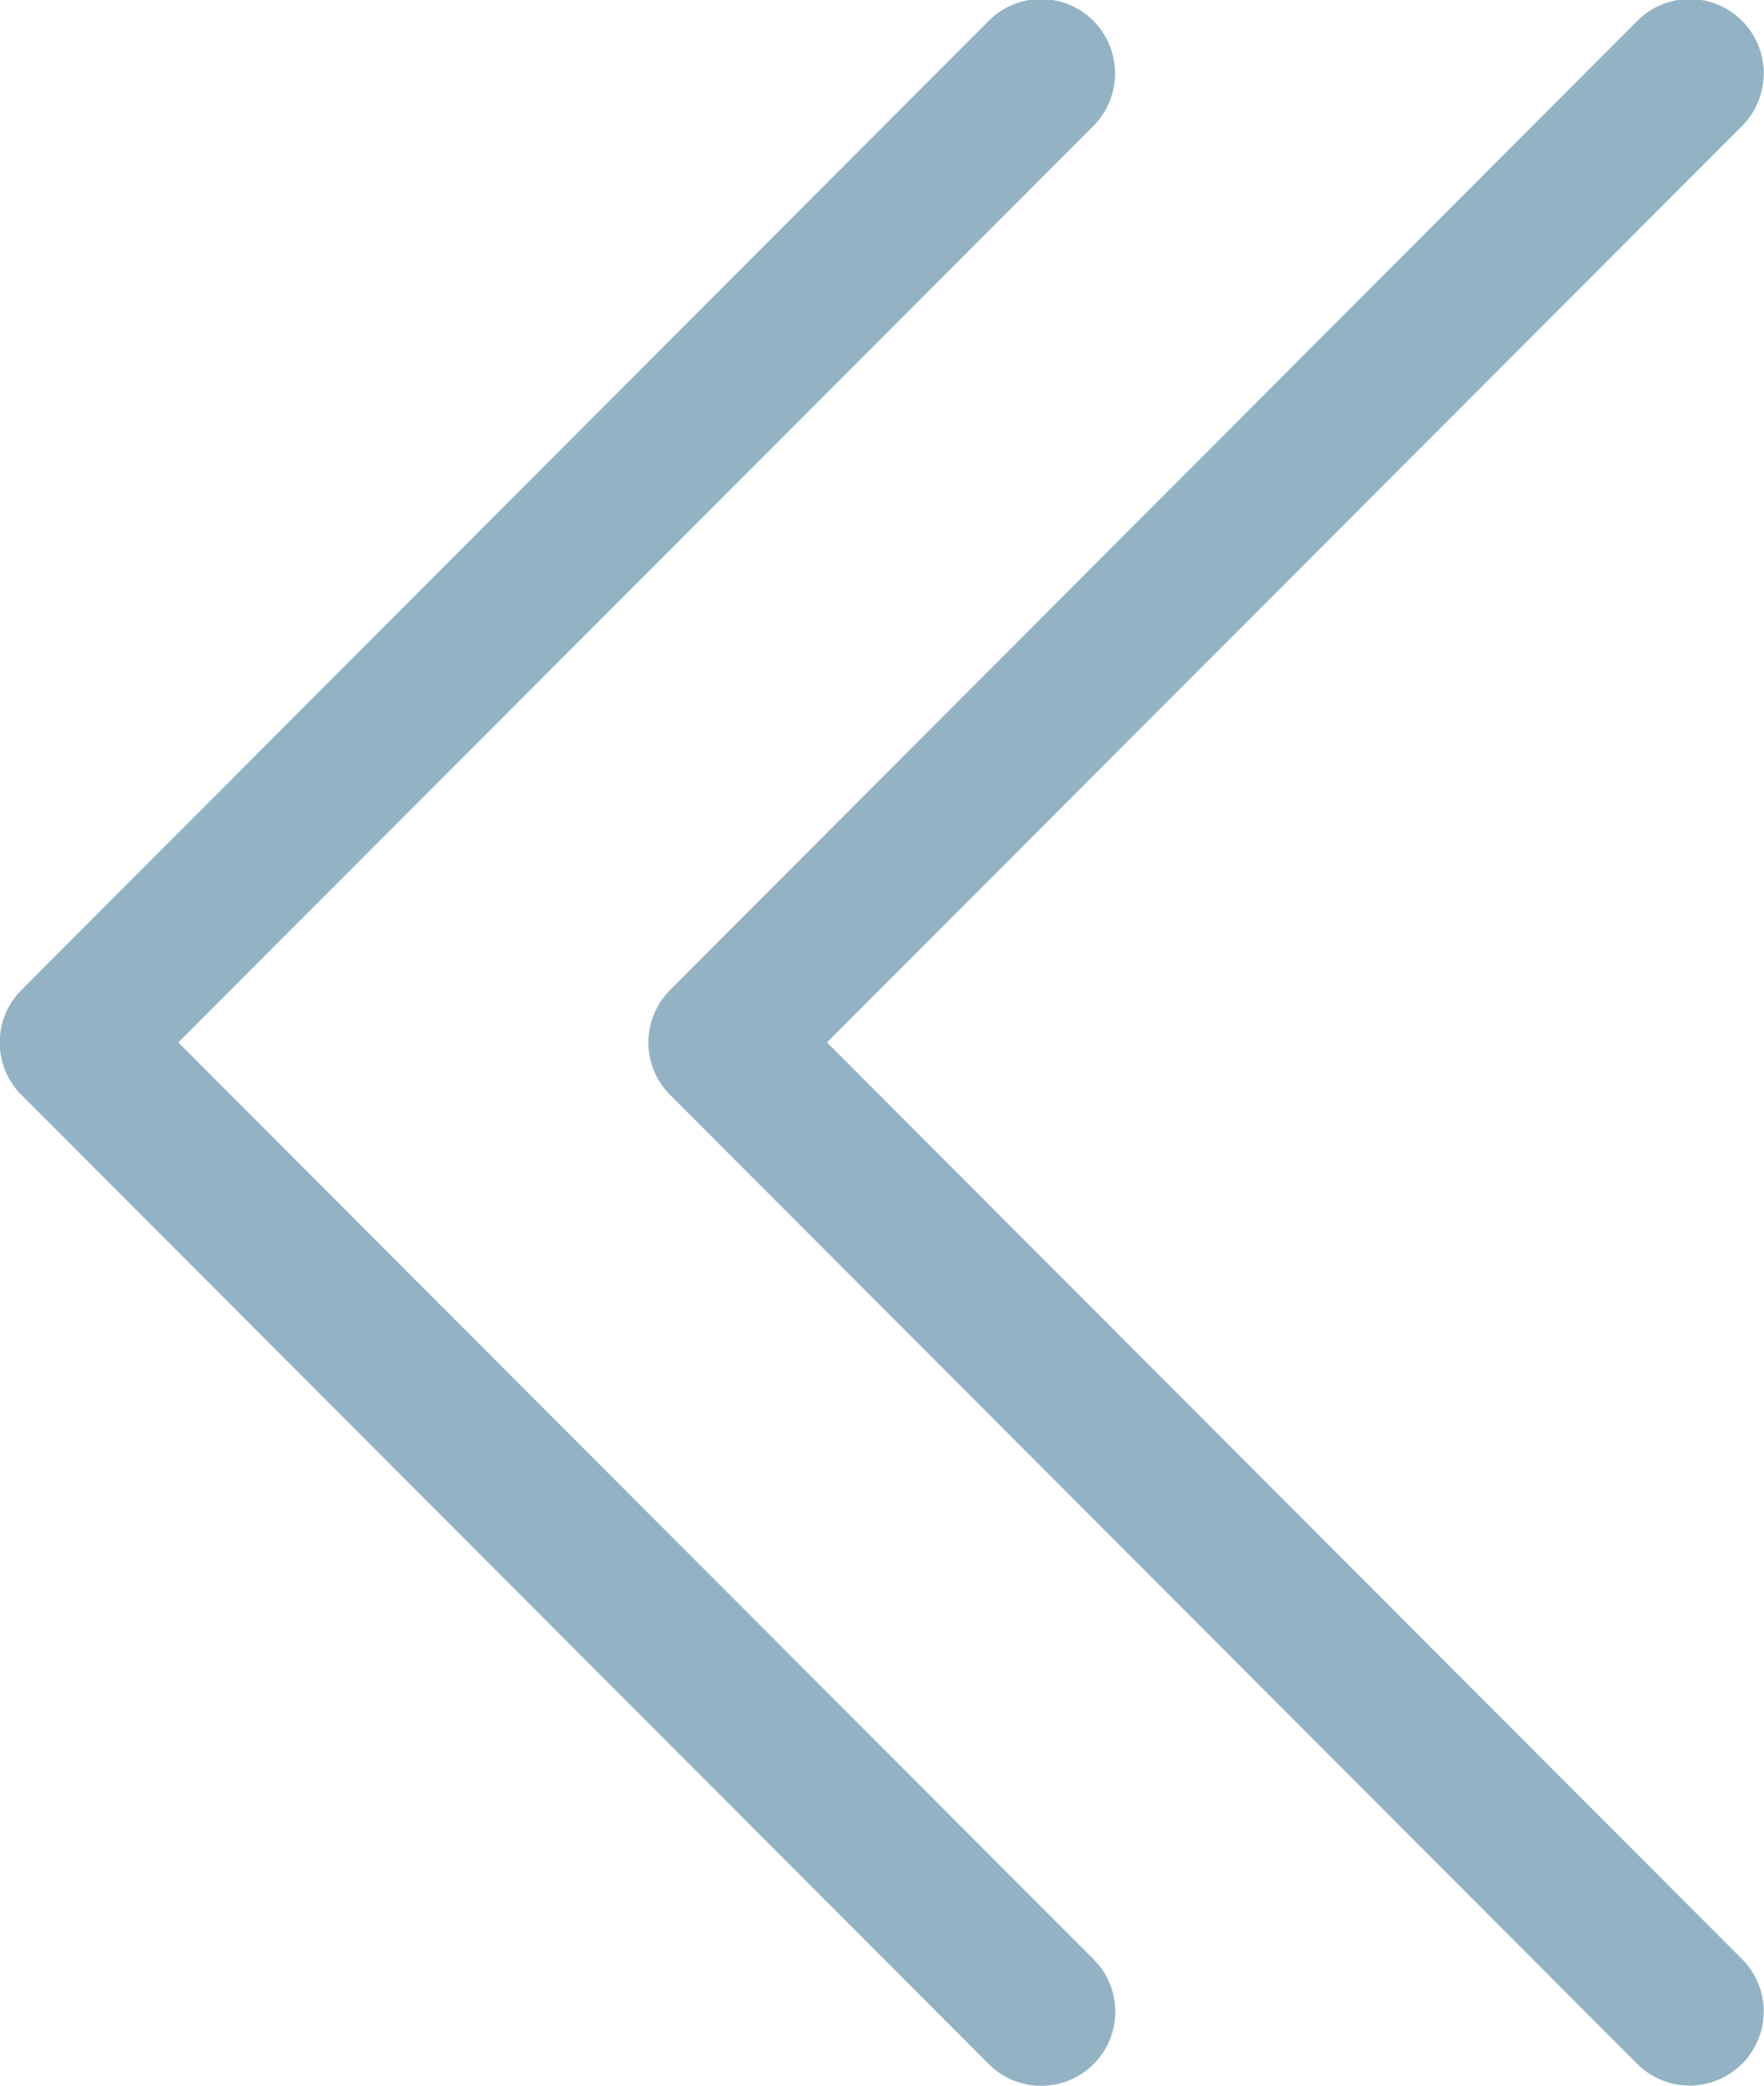 <svg xmlns="http://www.w3.org/2000/svg" width="71.03" height="84" viewBox="0 0 71.03 84">
  <defs>
    <style>
      .cls-1 {
        fill: #4c809e;
        fill-rule: evenodd;
        opacity: 0.6;
      }
    </style>
  </defs>
  <path id="Shape_10_copy_4" data-name="Shape 10 copy 4" class="cls-1" d="M1914.11,1231.97a2.982,2.982,0,0,1,.87-2.11l38.95-39.02a2.976,2.976,0,0,1,4.22,0,3.006,3.006,0,0,1,0,4.23l-36.85,36.9,36.85,36.91a2.984,2.984,0,0,1-4.22,4.22l-38.95-39.02a2.964,2.964,0,0,1-.87-2.11h0Zm-26.12,0a2.982,2.982,0,0,1,.87-2.11l38.95-39.02a2.976,2.976,0,0,1,4.22,0,3.006,3.006,0,0,1,0,4.23l-36.85,36.9,36.85,36.91a2.984,2.984,0,1,1-4.22,4.22l-38.95-39.02a2.964,2.964,0,0,1-.87-2.11h0Z" transform="translate(-1888 -1190)"/>
</svg>

